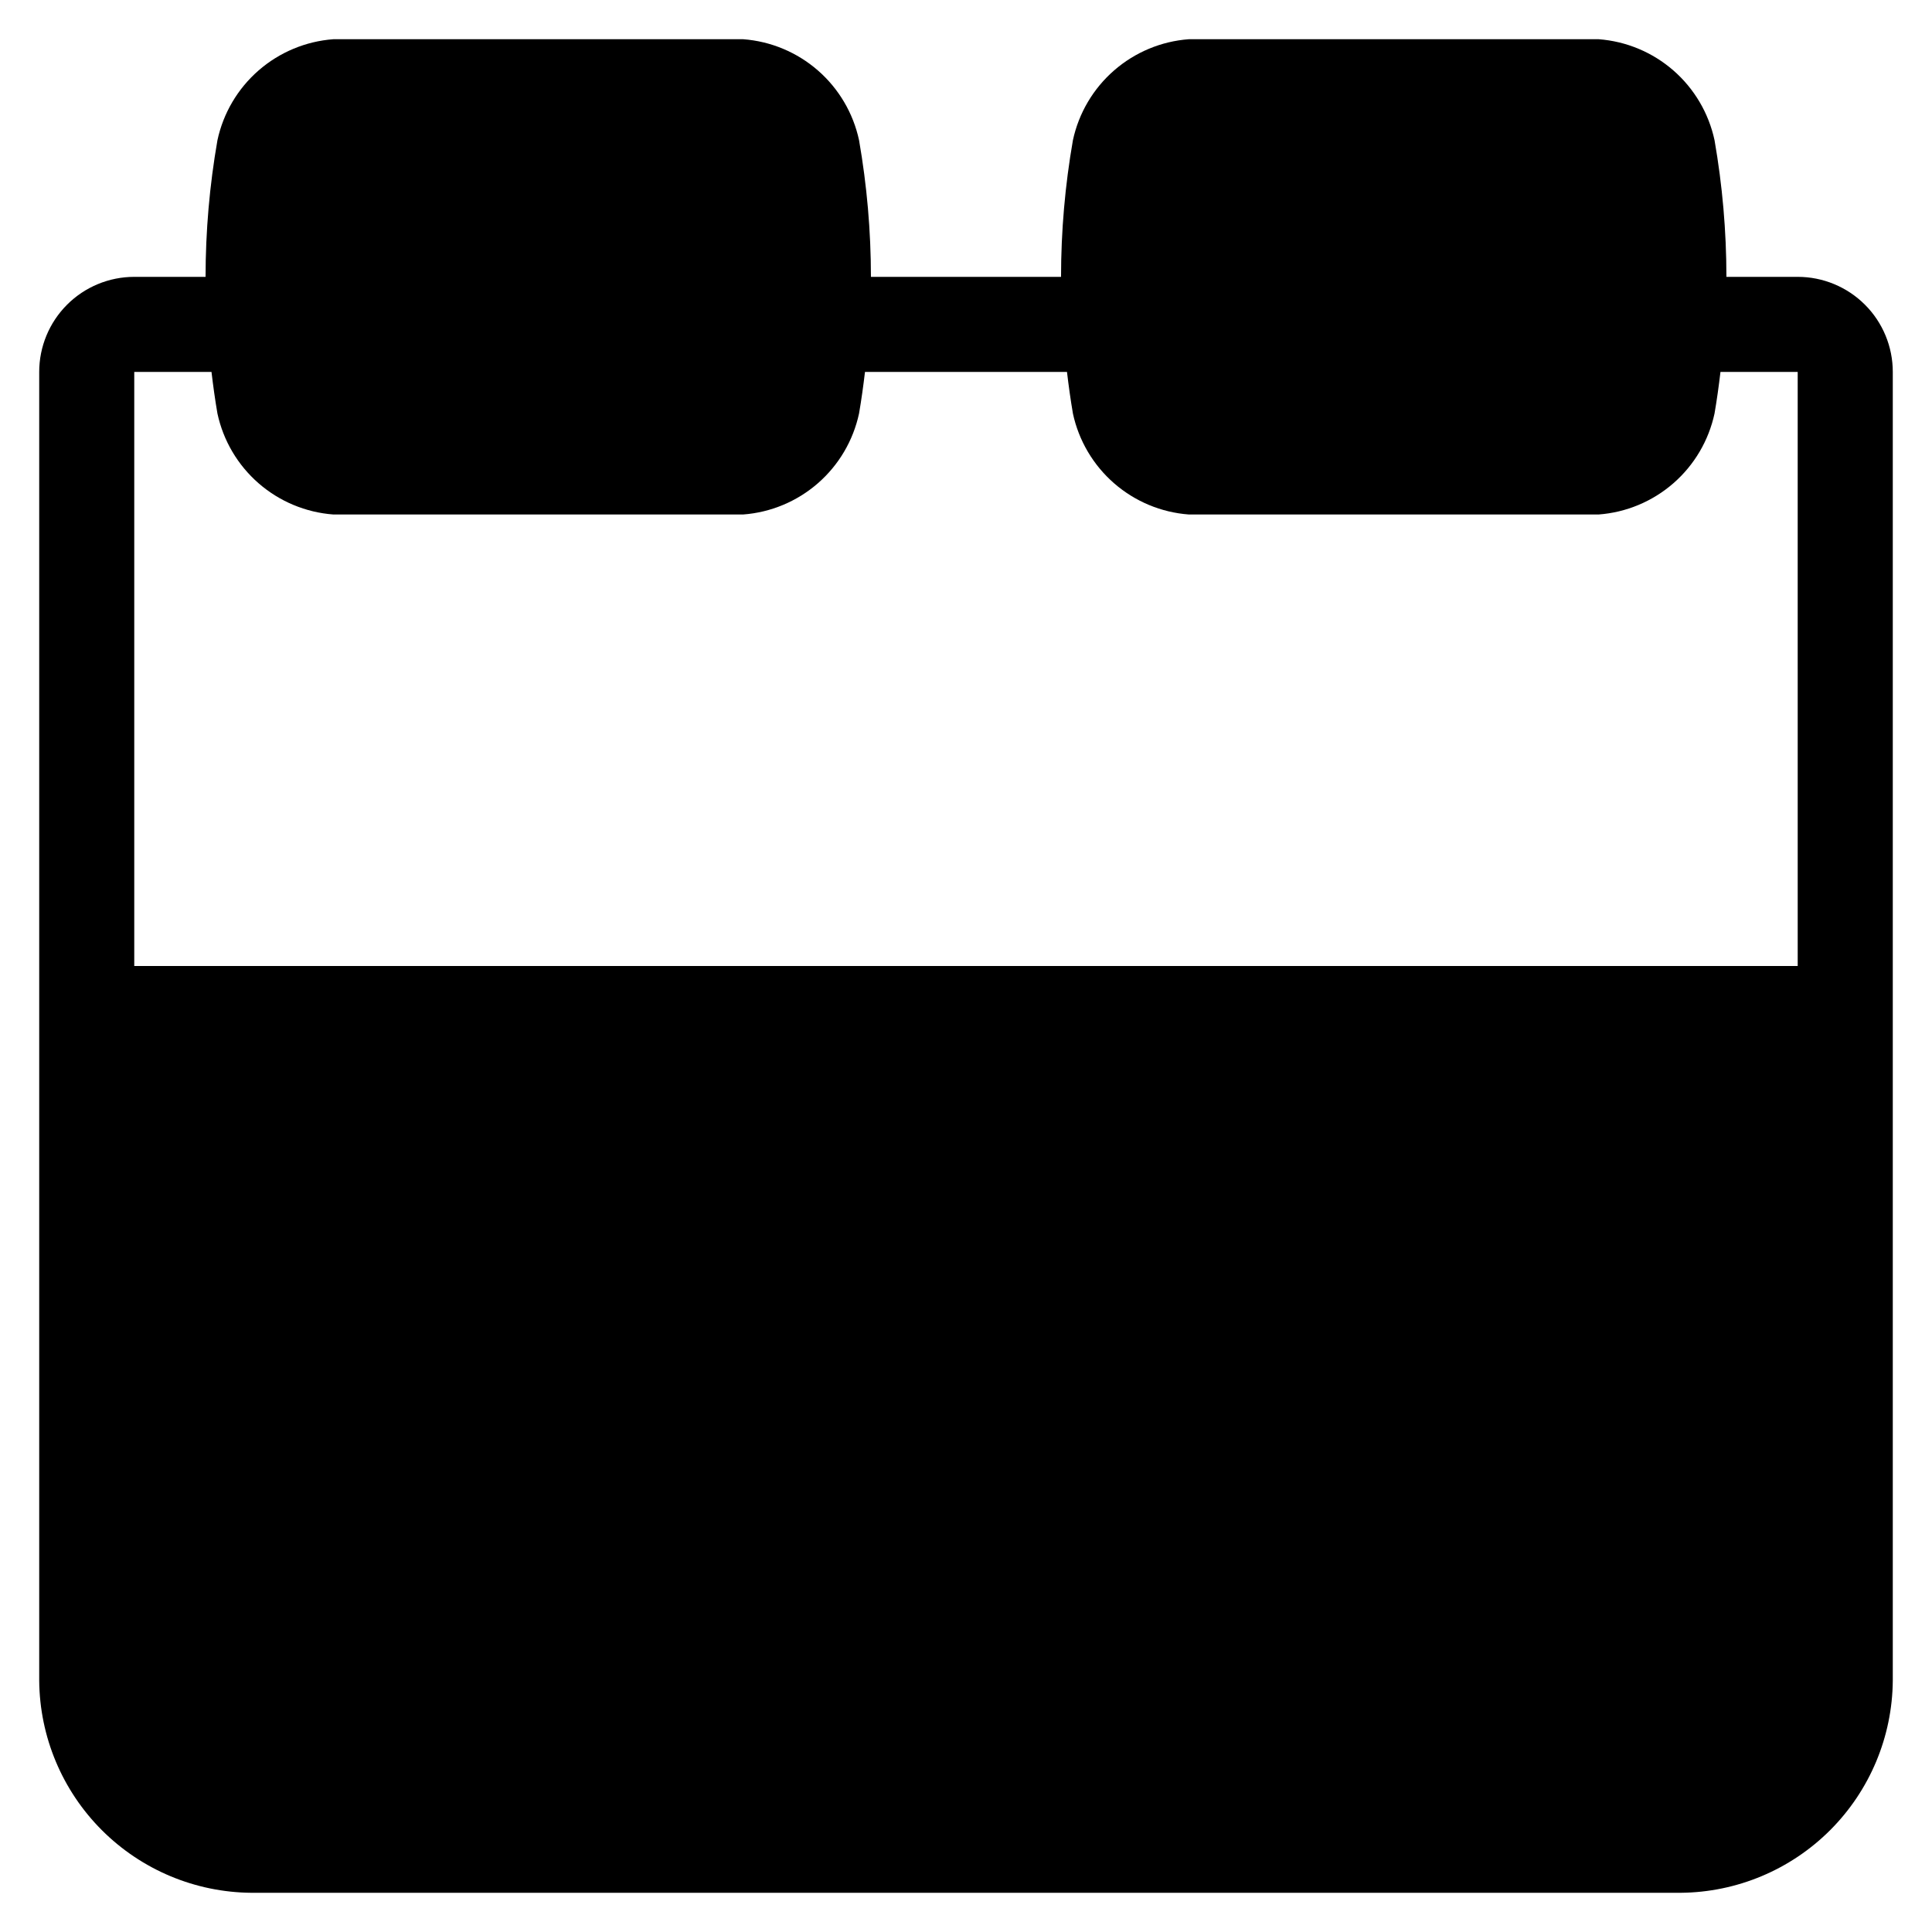 <?xml version="1.0" encoding="UTF-8"?>
<!-- The Best Svg Icon site in the world: iconSvg.co, Visit us! https://iconsvg.co -->
<svg fill="#000000" width="800px" height="800px" version="1.1" viewBox="144 144 512 512" xmlns="http://www.w3.org/2000/svg">
 <path d="m620.41 217.37h-18.891c-0.008-12.137-1.062-24.254-3.148-36.211-1.547-7.184-5.375-13.672-10.914-18.496-5.539-4.824-12.492-7.727-19.82-8.27h-108.57c-7.328 0.543-14.281 3.445-19.82 8.27-5.539 4.824-9.367 11.312-10.914 18.496-2.086 11.957-3.141 24.074-3.148 36.211h-50.379c-0.008-12.137-1.062-24.254-3.148-36.211-1.547-7.184-5.375-13.672-10.914-18.496-5.539-4.824-12.492-7.727-19.82-8.27h-108.57c-7.324 0.543-14.277 3.445-19.82 8.27-5.539 4.824-9.367 11.312-10.91 18.496-2.09 11.957-3.141 24.074-3.148 36.211h-18.895c-6.68 0-13.09 2.656-17.812 7.379-4.723 4.723-7.379 11.133-7.379 17.812v346.81c0.117 14.879 6.078 29.117 16.602 39.641 10.52 10.52 24.758 16.484 39.637 16.598h378.74c14.879-0.113 29.117-6.078 39.641-16.598 10.52-10.523 16.484-24.762 16.598-39.641v-346.81c0-6.68-2.652-13.09-7.379-17.812-4.723-4.723-11.129-7.379-17.812-7.379zm0 182.63h-440.83v-157.44h20.469c0.441 3.715 0.945 7.367 1.574 11.02 1.543 7.184 5.371 13.672 10.91 18.496 5.543 4.824 12.496 7.727 19.82 8.27h108.57c7.328-0.543 14.281-3.445 19.82-8.27 5.539-4.824 9.367-11.312 10.914-18.496 0.629-3.652 1.133-7.305 1.574-11.02h53.531c0.441 3.715 0.945 7.367 1.574 11.02h-0.004c1.547 7.184 5.375 13.672 10.914 18.496s12.492 7.727 19.82 8.27h108.57c7.328-0.543 14.281-3.445 19.82-8.27 5.539-4.824 9.367-11.312 10.914-18.496 0.629-3.652 1.133-7.305 1.574-11.02h20.465z"/>
</svg>
